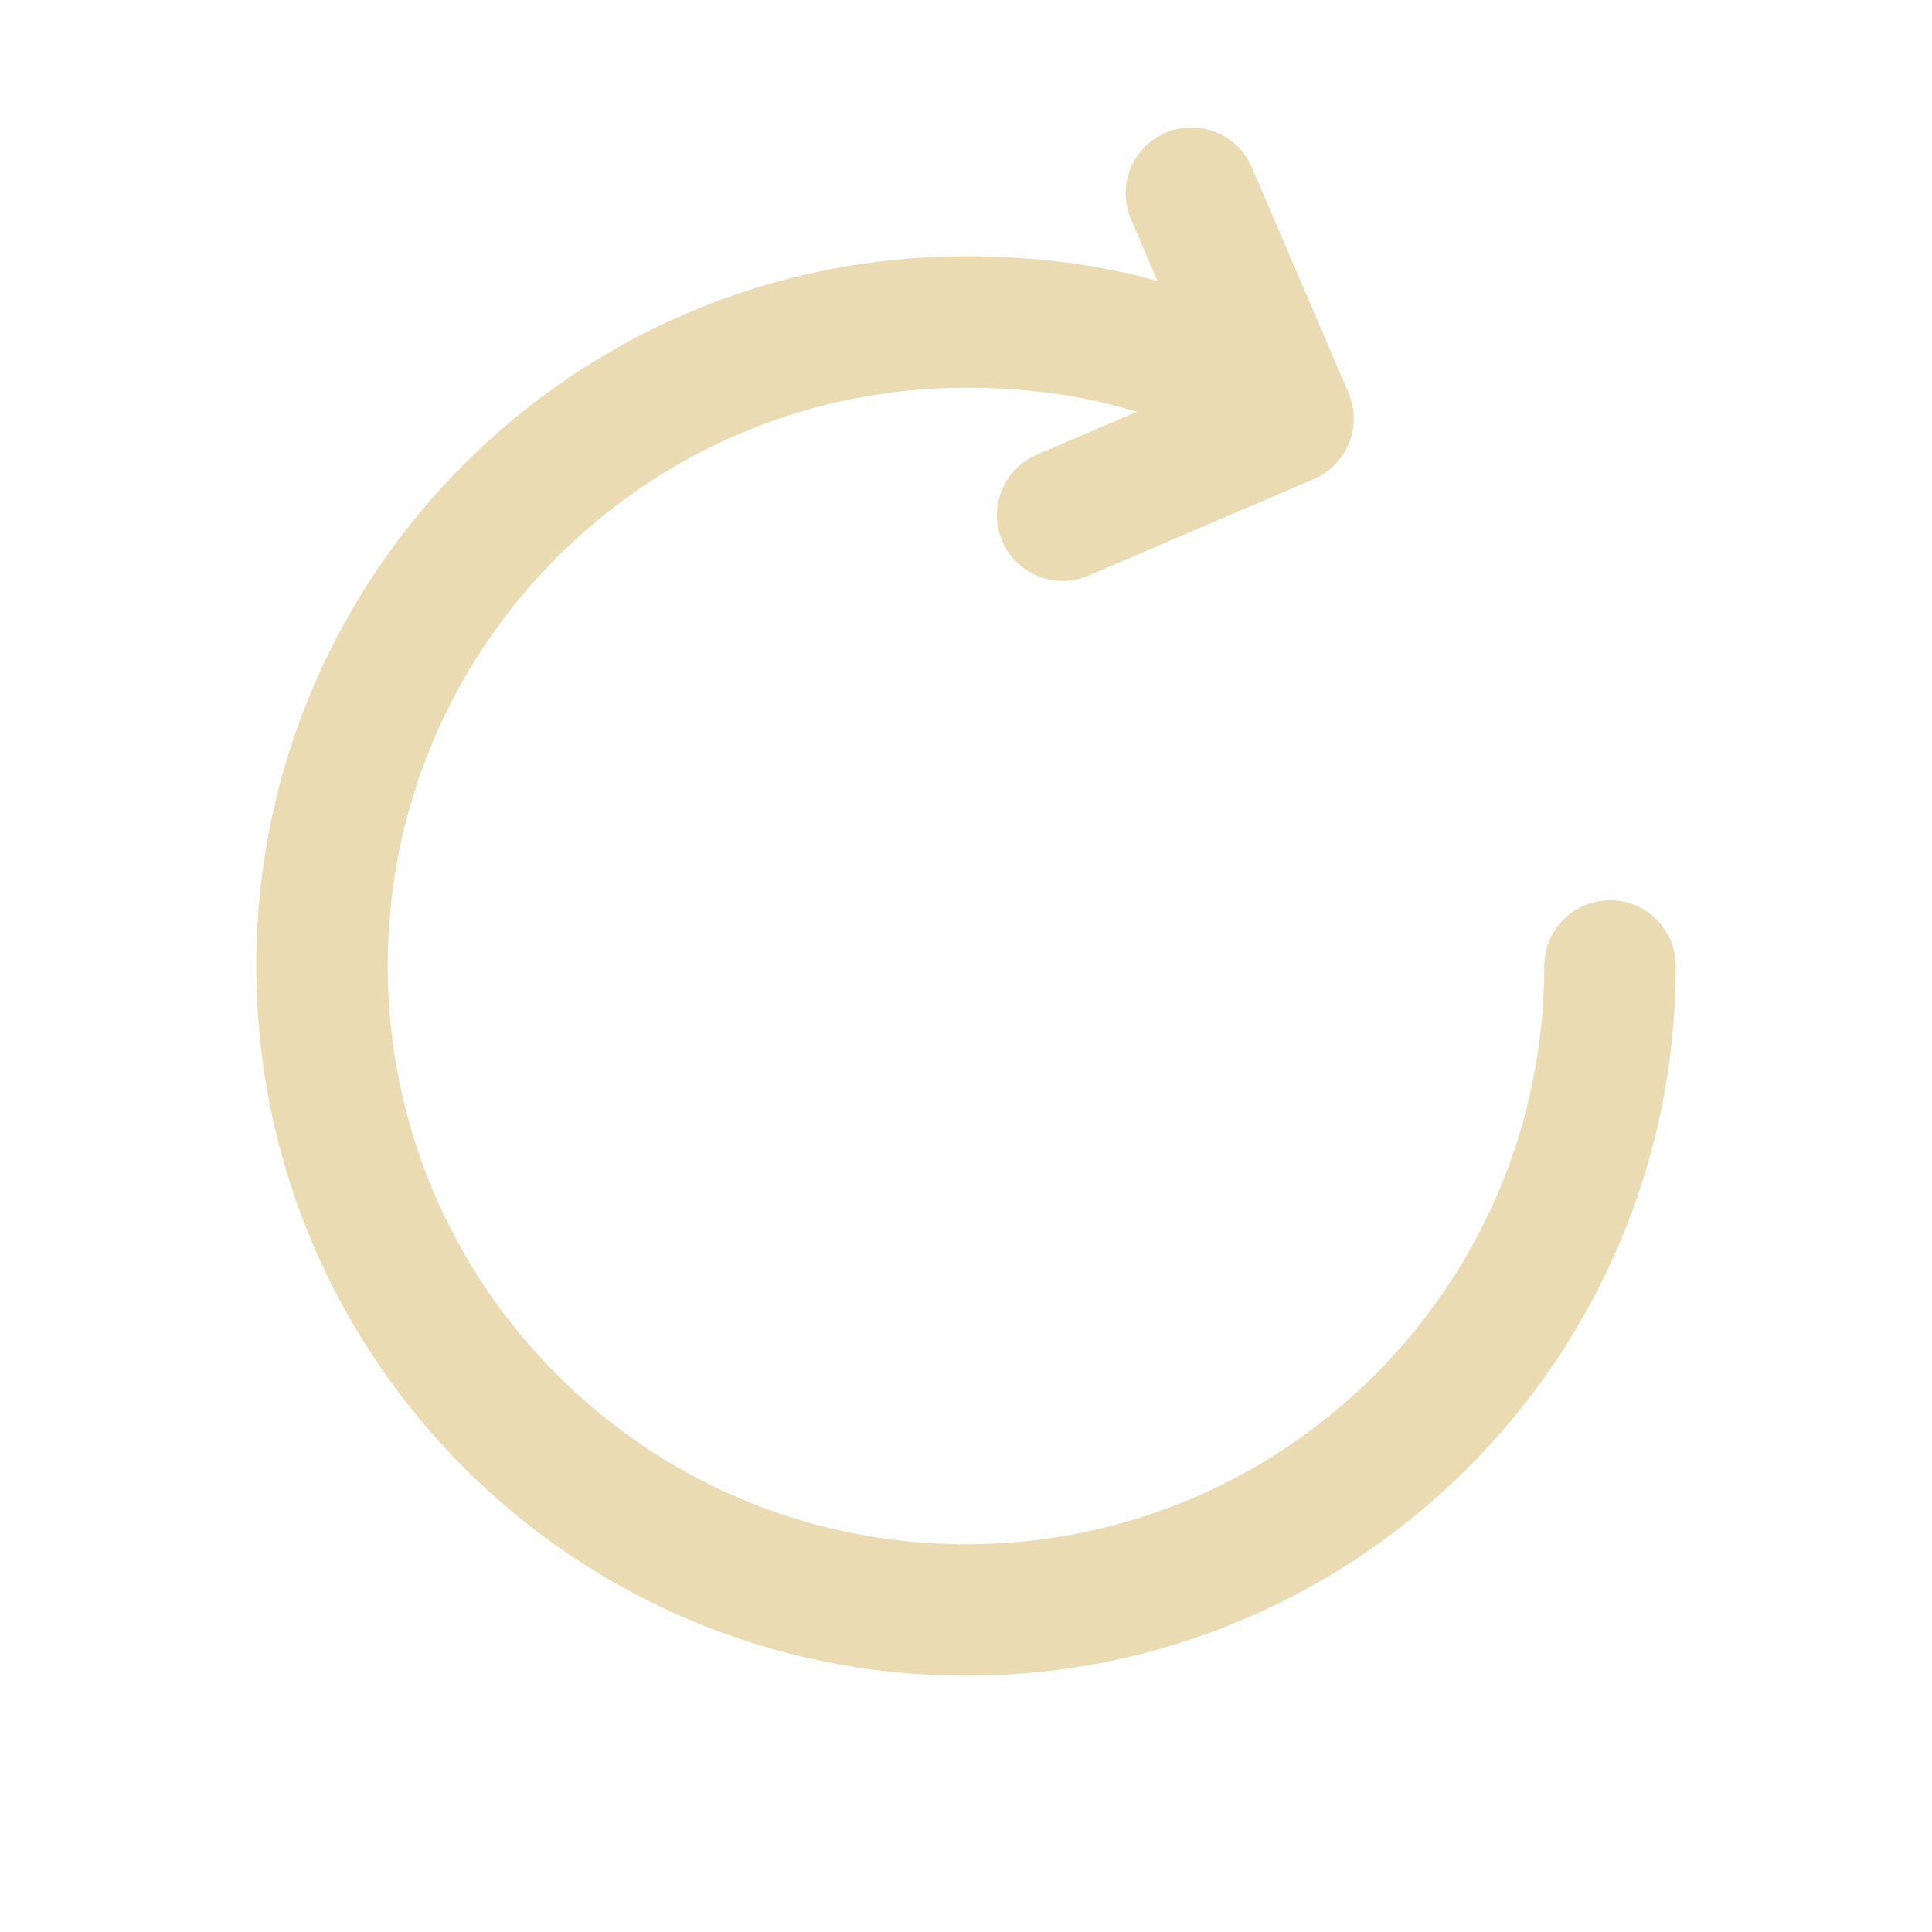 <?xml version="1.0" encoding="UTF-8" standalone="no"?>
<!-- Created with Inkscape (http://www.inkscape.org/) -->

<svg
   width="48.0px"
   height="48.0px"
   viewBox="0 0 48.0 48.0"
   version="1.1"
   id="SVGRoot"
   sodipodi:docname="reboot.svg"
   inkscape:version="1.2.1 (9c6d41e410, 2022-07-14)"
   xmlns:inkscape="http://www.inkscape.org/namespaces/inkscape"
   xmlns:sodipodi="http://sodipodi.sourceforge.net/DTD/sodipodi-0.dtd"
   xmlns="http://www.w3.org/2000/svg"
   xmlns:svg="http://www.w3.org/2000/svg">
  <sodipodi:namedview
     id="namedview20"
     pagecolor="#ffffff"
     bordercolor="#666666"
     borderopacity="1.0"
     inkscape:showpageshadow="2"
     inkscape:pageopacity="0.0"
     inkscape:pagecheckerboard="0"
     inkscape:deskcolor="#d1d1d1"
     showgrid="true"
     inkscape:zoom="22.357194"
     inkscape:cx="20.575032"
     inkscape:cy="16.728396"
     inkscape:window-width="2528"
     inkscape:window-height="1006"
     inkscape:window-x="14"
     inkscape:window-y="58"
     inkscape:window-maximized="1"
     inkscape:current-layer="layer1">
    <inkscape:grid
       type="xygrid"
       id="grid12091" />
  </sodipodi:namedview>
  <defs
     id="defs686" />
  <g
     id="layer1">
    <circle
       style="display:none;fill:#000000;fill-opacity:1;stroke:none;stroke-width:3.267;stroke-linecap:round;stroke-linejoin:round;stroke-dasharray:none;stroke-opacity:1"
       id="path16456"
       cx="24"
       cy="24"
       r="16"
       sodipodi:insensitive="true" />
    <path
       id="path12093"
       style="fill:none;stroke:#ebdbb2;stroke-width:3.267;stroke-linecap:round;stroke-linejoin:round"
       d="M 40,24 C 40,32.837 32.837,40 24,40 15.163,40 8,32.837 8,24 8,15.163 15.163,8 24,8 c 5.6,0 8,2.4 8,2.4 L 26.4,12.8 32,10.4 29.6,4.8"
       sodipodi:nodetypes="cssccccc" />
  </g>
</svg>
